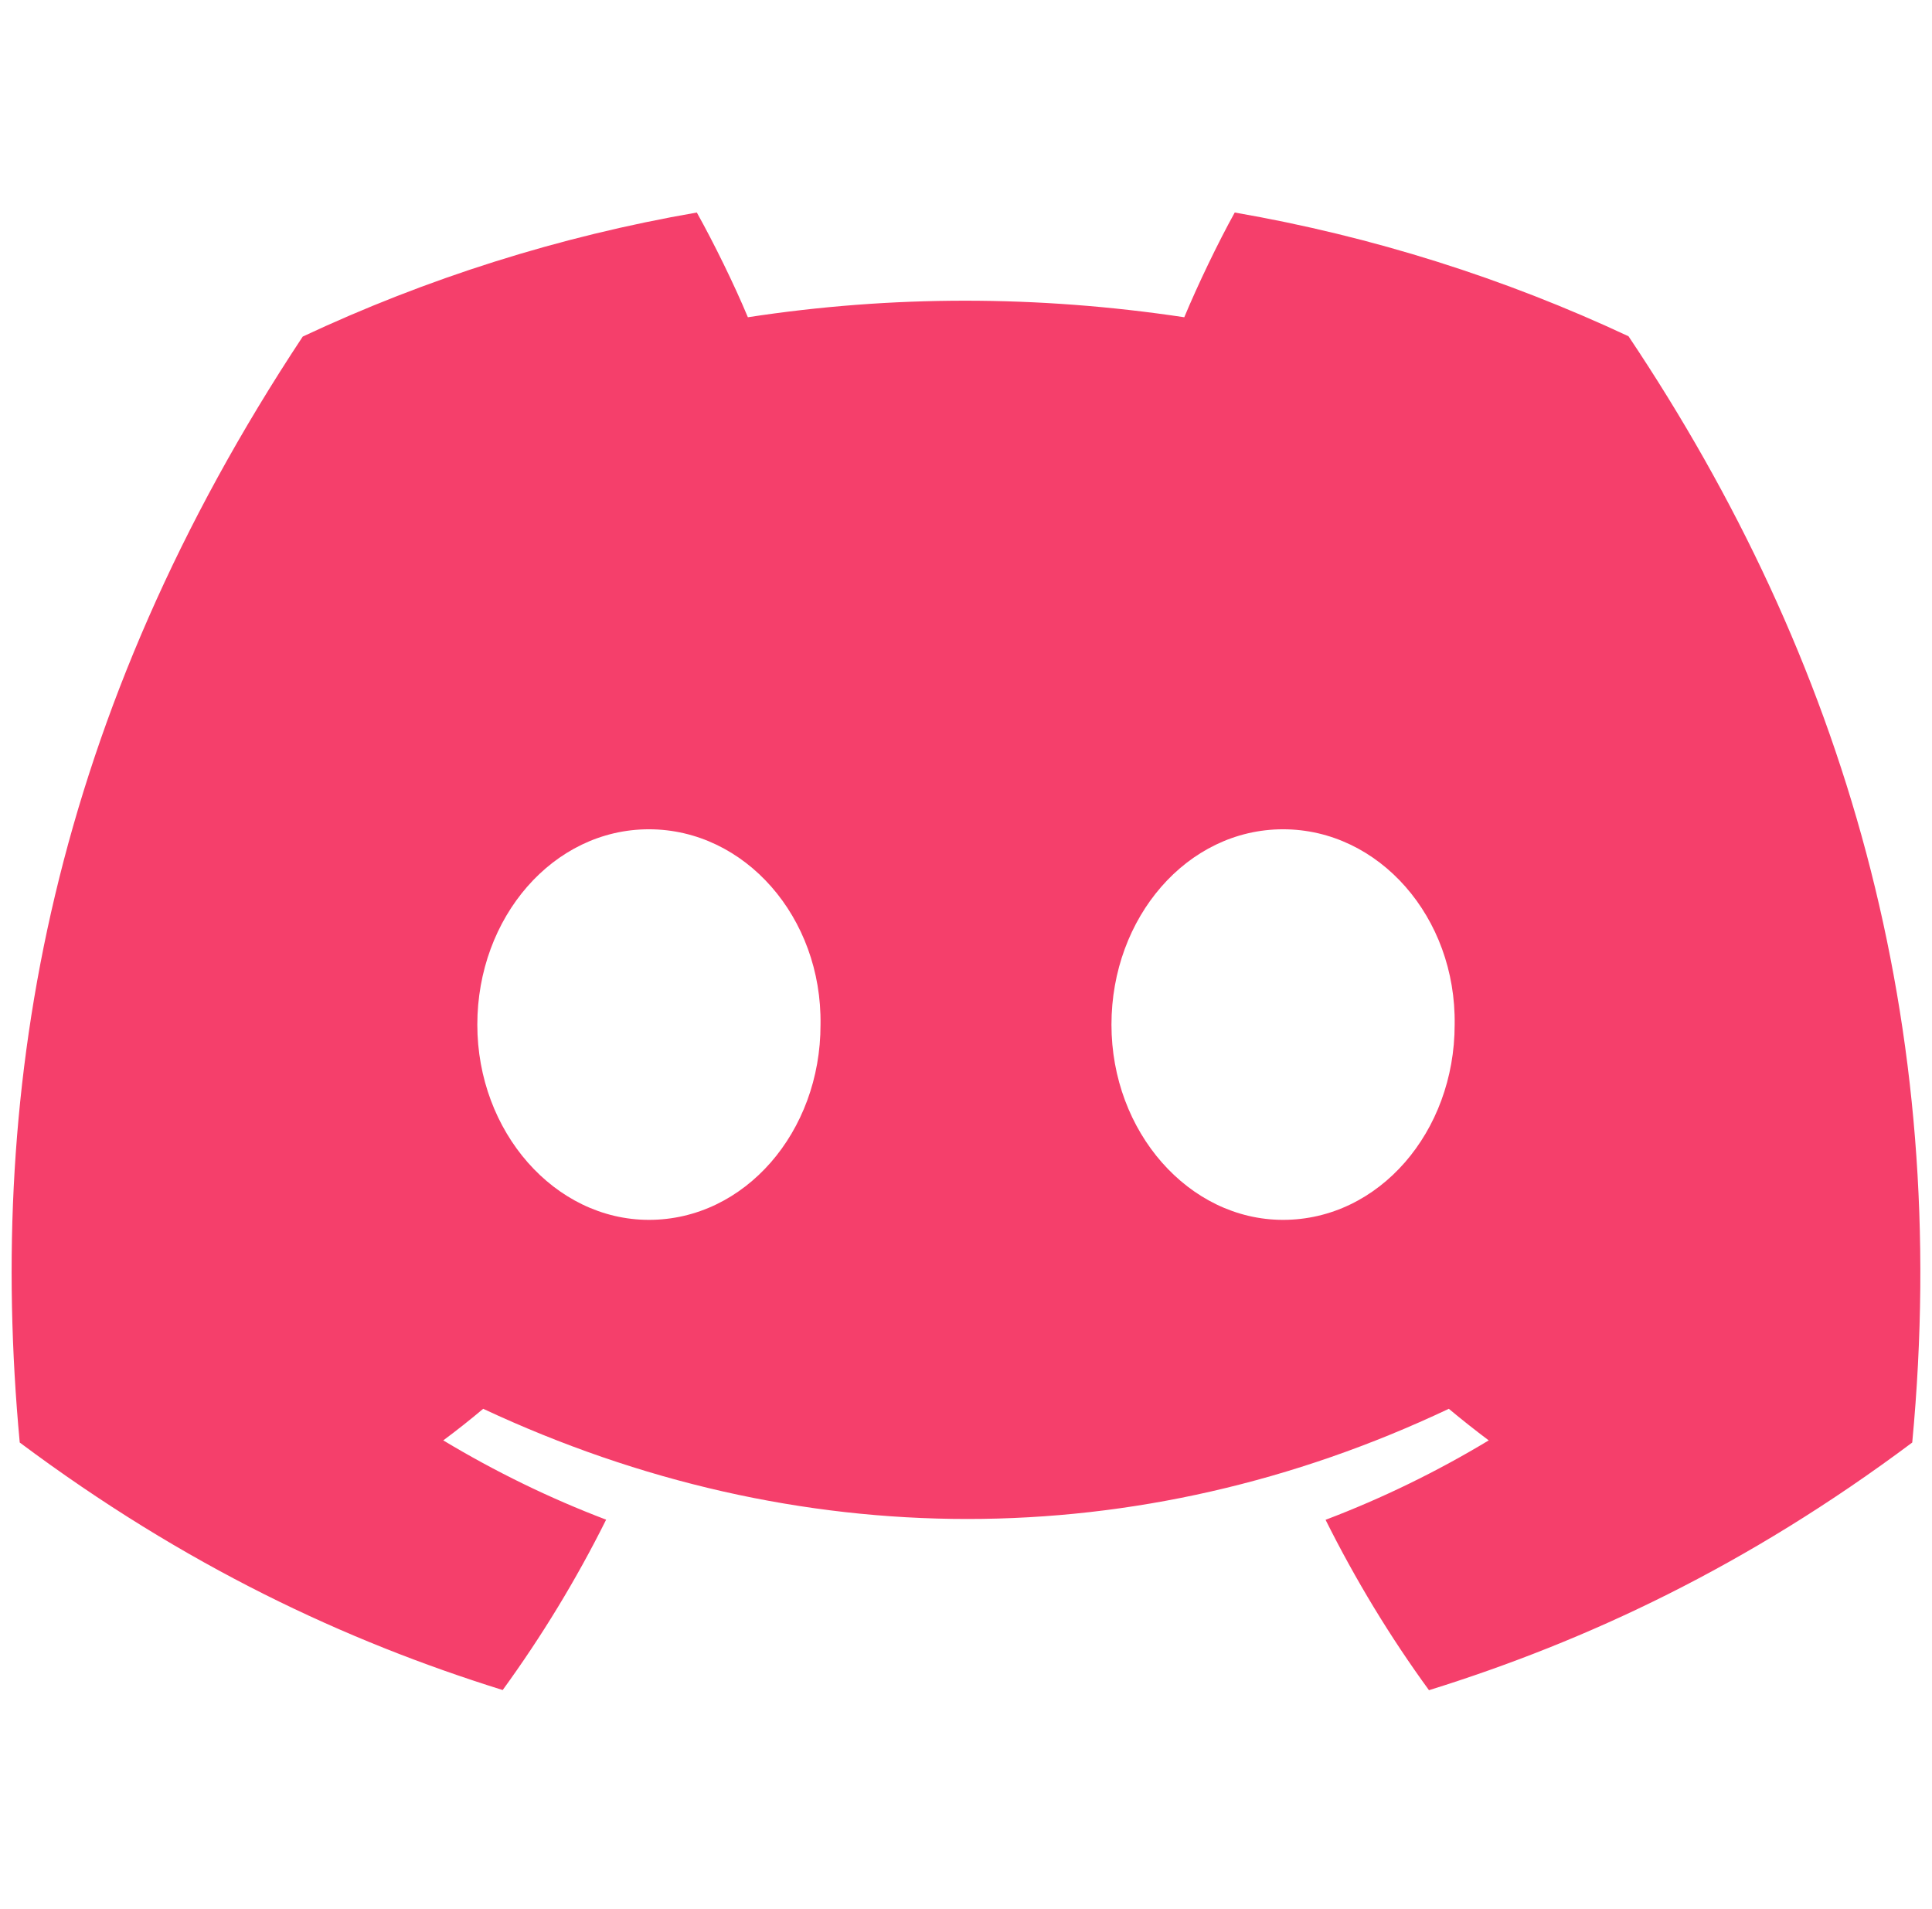 <svg width="83" height="82" viewBox="0 0 83 82" fill="none" xmlns="http://www.w3.org/2000/svg">
<g clip-path="url(#clip0_25_6)">
<path d="M69.962 14.445C64.654 11.961 58.978 10.157 53.045 9.129C52.316 10.446 51.465 12.219 50.877 13.628C44.57 12.68 38.32 12.68 32.129 13.628C31.542 12.219 30.671 10.446 29.936 9.129C23.996 10.157 18.314 11.968 13.006 14.458C2.299 30.637 -0.603 46.413 0.848 61.966C7.949 67.269 14.831 70.49 21.596 72.598C23.267 70.299 24.757 67.855 26.04 65.28C23.596 64.351 21.255 63.205 19.043 61.874C19.629 61.439 20.203 60.985 20.758 60.517C34.251 66.828 48.91 66.828 62.242 60.517C62.803 60.985 63.377 61.439 63.957 61.874C61.739 63.211 59.391 64.358 56.947 65.286C58.23 67.855 59.714 70.306 61.39 72.605C68.162 70.497 75.05 67.276 82.151 61.966C83.854 43.937 79.243 28.305 69.962 14.445ZM27.878 52.401C23.828 52.401 20.506 48.62 20.506 44.016C20.506 39.411 23.757 35.623 27.878 35.623C32 35.623 35.321 39.404 35.25 44.016C35.257 48.62 32 52.401 27.878 52.401ZM55.121 52.401C51.071 52.401 47.749 48.62 47.749 44.016C47.749 39.411 51 35.623 55.121 35.623C59.243 35.623 62.564 39.404 62.493 44.016C62.493 48.62 59.243 52.401 55.121 52.401Z" fill="#f53f6b"/>
</g>
<defs>
<clipPath id="clip0_25_6">
<rect width="82" height="82" fill="white" transform="translate(0.5)"/>
</clipPath>
</defs>
</svg>
